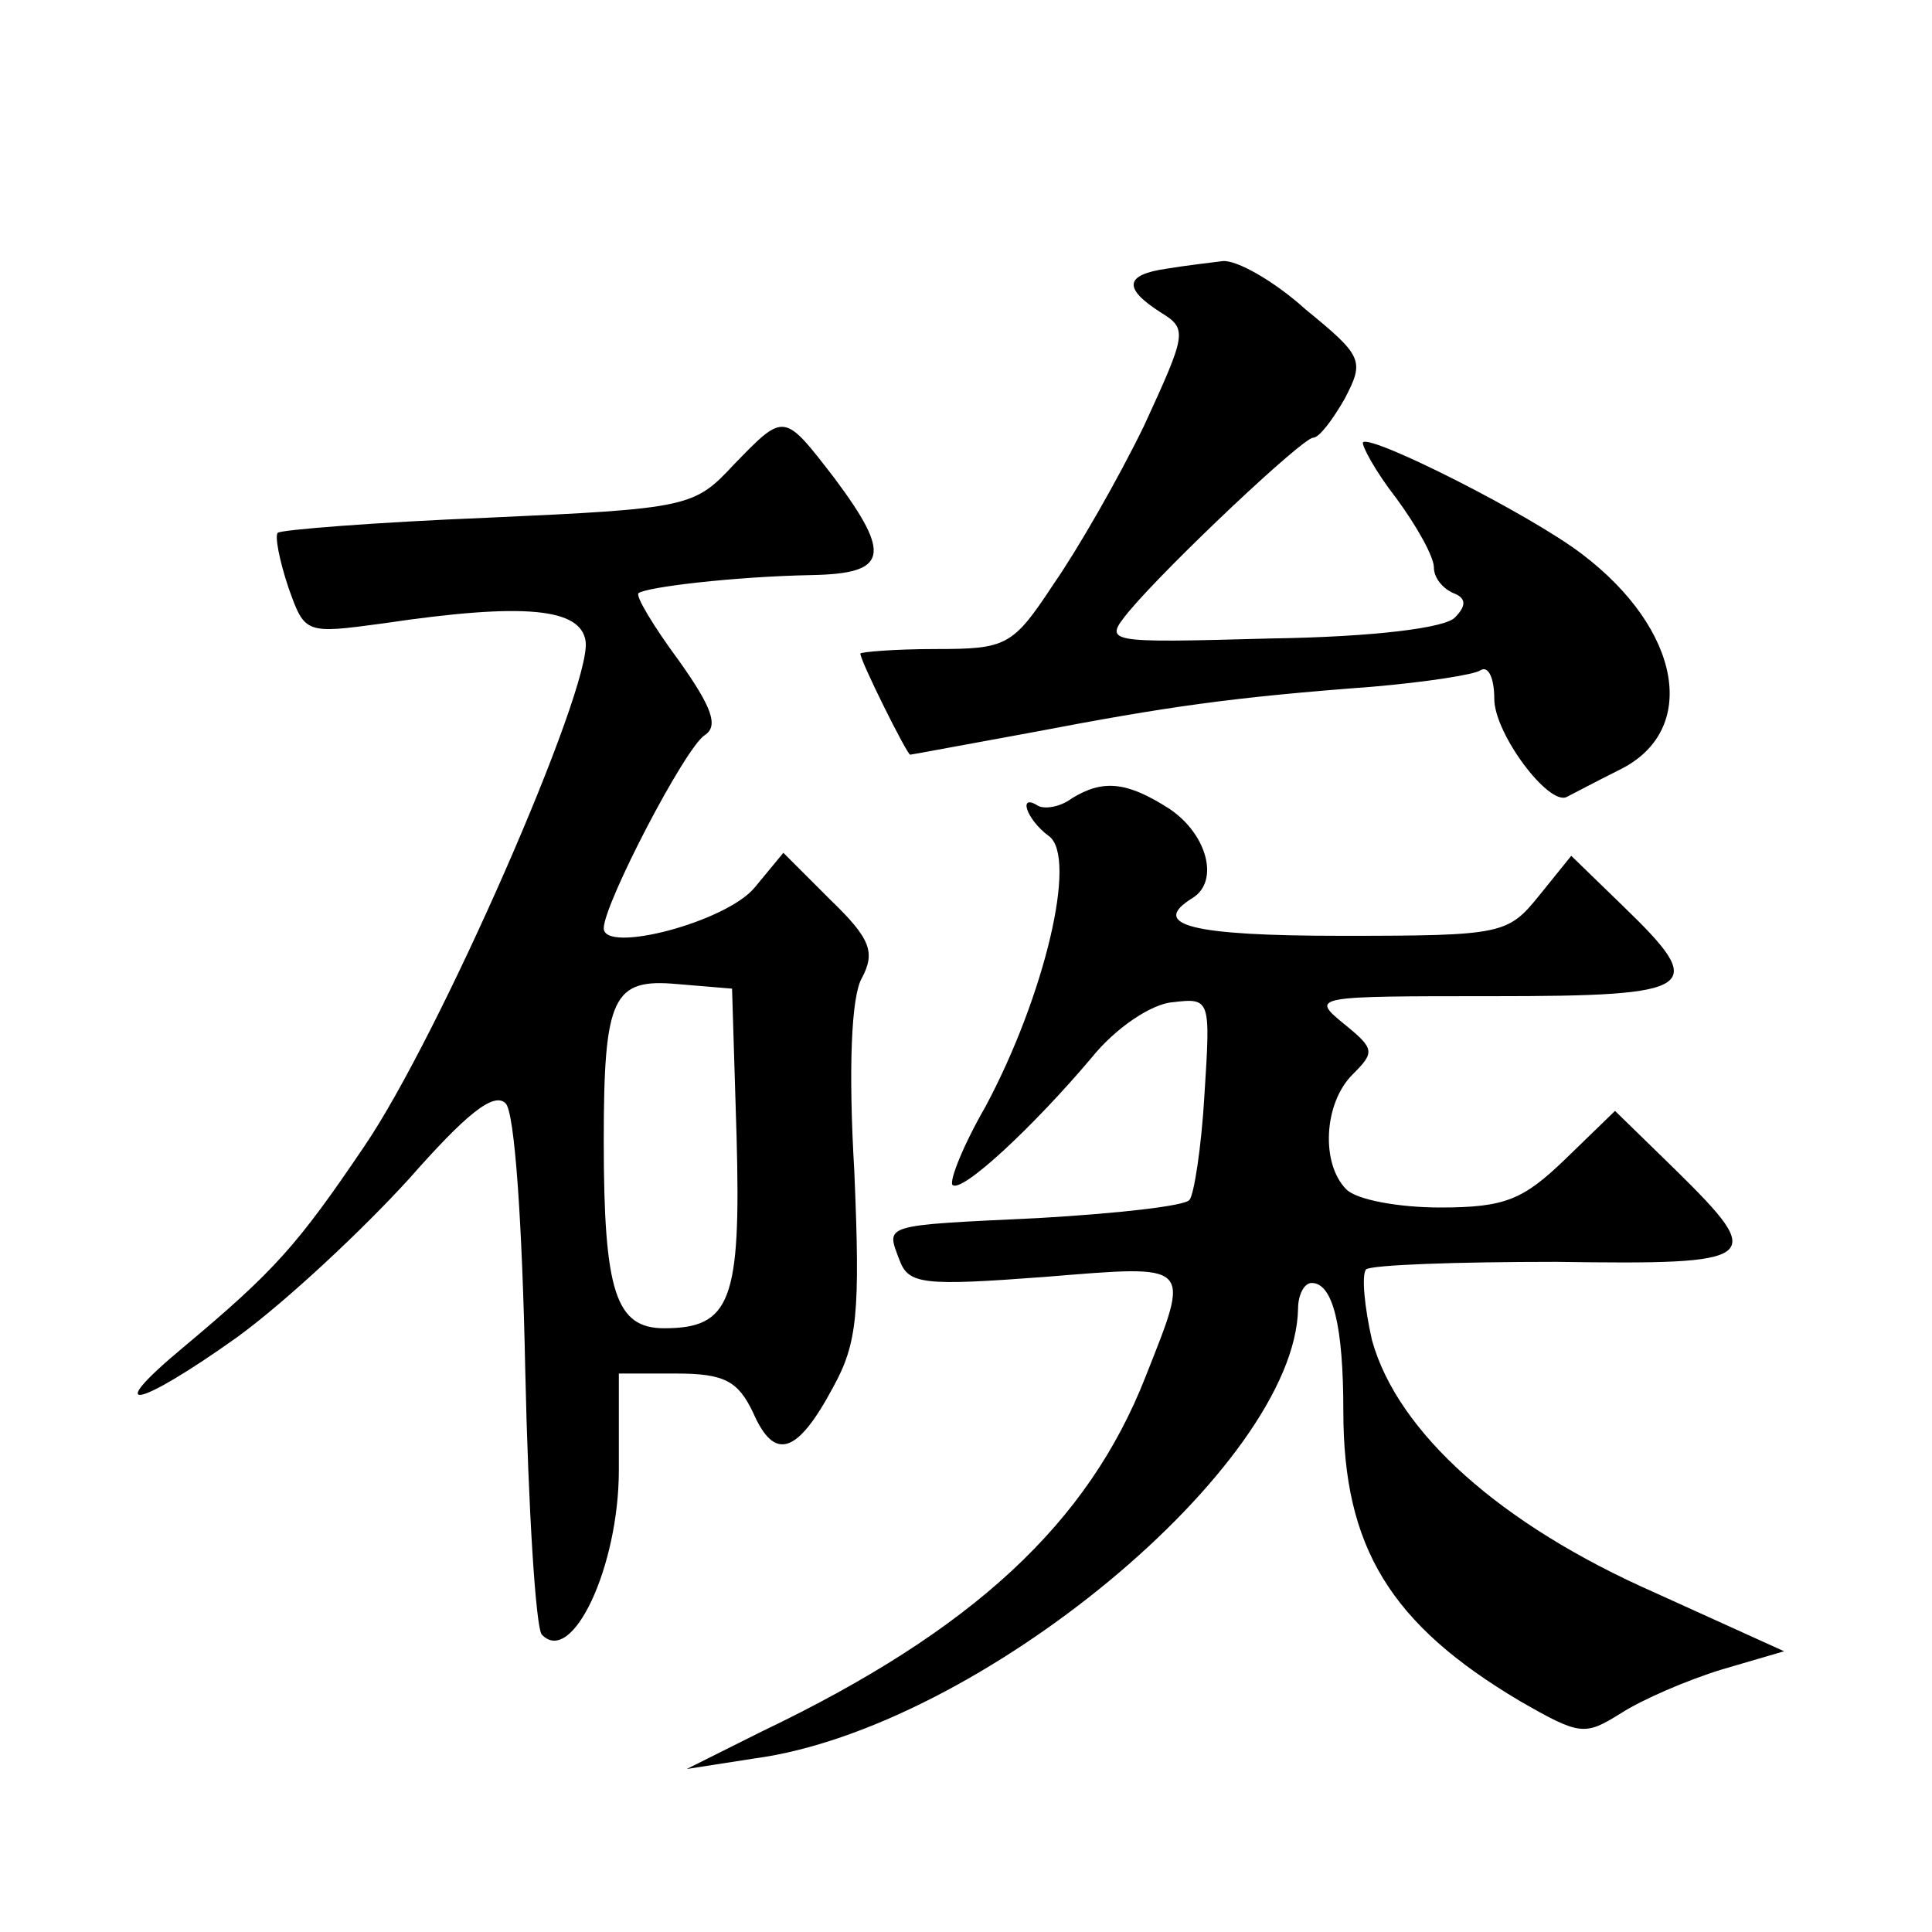 <?xml version="1.0" standalone="no"?>
<!DOCTYPE svg PUBLIC "-//W3C//DTD SVG 20010904//EN"
 "http://www.w3.org/TR/2001/REC-SVG-20010904/DTD/svg10.dtd">
<svg version="1.0" xmlns="http://www.w3.org/2000/svg"
 width="128pt" height="128pt" viewBox="0 0 128 128"
 preserveAspectRatio="xMidYMid meet">
<g transform="translate(0,128) scale(0.1,-0.1)"
fill="#0" stroke="none">
<path d="M773 1102 c-28 -4 -29 -13 -4 -29 18 -11 17 -14 -11 -75 -17 -35 -44 -82
-60 -105 -27 -41 -31 -43 -78 -43 -28 0 -50 -2 -50 -3 0 -5 31 -67 33 -67 1 0 38
7 82 15 89 17 131 23 224 30 35 3 68 8 72 11 5 3 9 -5 9 -19 0 -23 36 -71 48 -65
4 2 19 10 35 18 53 26 41 93 -25 143 -34 26 -139 79 -145 74 -1 -2 8 -19 22 -37
14 -19 25 -39 25 -46 0 -7 6 -14 13 -17 8 -3 9 -8 1 -16 -6 -7 -54 -13 -122 -14
-111 -3 -111 -3 -94 18 26 31 115 115 122 115 4 0 13 12 21 26 13 25 12 28 -26
59 -21 19 -46 33 -55 32 -8 -1 -25 -3 -37 -5z M486 972 c-26 -28 -30 -29 -163 -35
-74 -3 -137 -8 -139 -10 -2 -2 1 -18 7 -36 11 -31 11 -31 63 -24 94 14 131 10 134
-12 4 -31 -97 -262 -147 -335 -44 -65 -59 -82 -120 -133 -54 -45 -30 -40 36 7 33
24 84 72 114 105 37 42 56 58 64 50 6 -6 11 -79 13 -177 2 -92 7 -171 11 -175 20
-21 51 45 51 109 l0 64 38 0 c32 0 41 -5 51 -26 14 -32 29 -28 53 17 16 29 18 49
14 143 -4 68 -2 116 5 128 9 17 6 26 -21 52 l-31 31 -19 -23 c-19 -23 -100 -44
-100 -27 0 16 54 120 67 128 9 6 5 18 -17 49 -17 23 -29 43 -27 45 5 4 63 11 115
12 50 1 53 13 15 64 -34 44 -33 44 -67 9z m2 -445 c3 -109 -4 -127 -48 -127 -32
0 -40 24 -40 124 0 96 6 108 49 104 l36 -3 3 -98z M710 751 c-8 -6 -18 -7 -22 -5
-14 9 -8 -9 7 -20 19 -14 -3 -106 -42 -179 -15 -26 -24 -49 -22 -52 6 -6 54 39
92 84 16 20 40 36 54 37 25 3 25 2 21 -61 -2 -35 -7 -67 -10 -70 -3 -4 -48 -9 -100
-12 -105 -5 -101 -4 -92 -28 6 -16 16 -17 96 -11 99 8 97 10 67 -66 -38 -97 -114
-168 -254 -235 l-50 -25 45 7 c148 20 358 194 360 298 0 9 4 17 9 17 14 0 21 -28
21 -85 0 -90 31 -141 117 -192 40 -23 43 -23 67 -8 14 9 44 22 67 29 l41 12 -86
39 c-102 45 -170 106 -187 167 -5 22 -7 43 -4 47 4 3 60 5 126 5 136 -2 140 1 79
61 l-40 39 -33 -32 c-28 -27 -40 -32 -83 -32 -27 0 -55 5 -62 12 -17 17 -15 57
4 76 15 15 15 17 -6 34 -22 18 -19 18 99 18 137 0 143 5 86 60 l-34 33 -21 -26
c-21 -26 -24 -27 -131 -27 -99 0 -128 7 -99 25 18 11 10 42 -15 59 -28 18 -44 20
-65 7z"/>
</g>
</svg>

